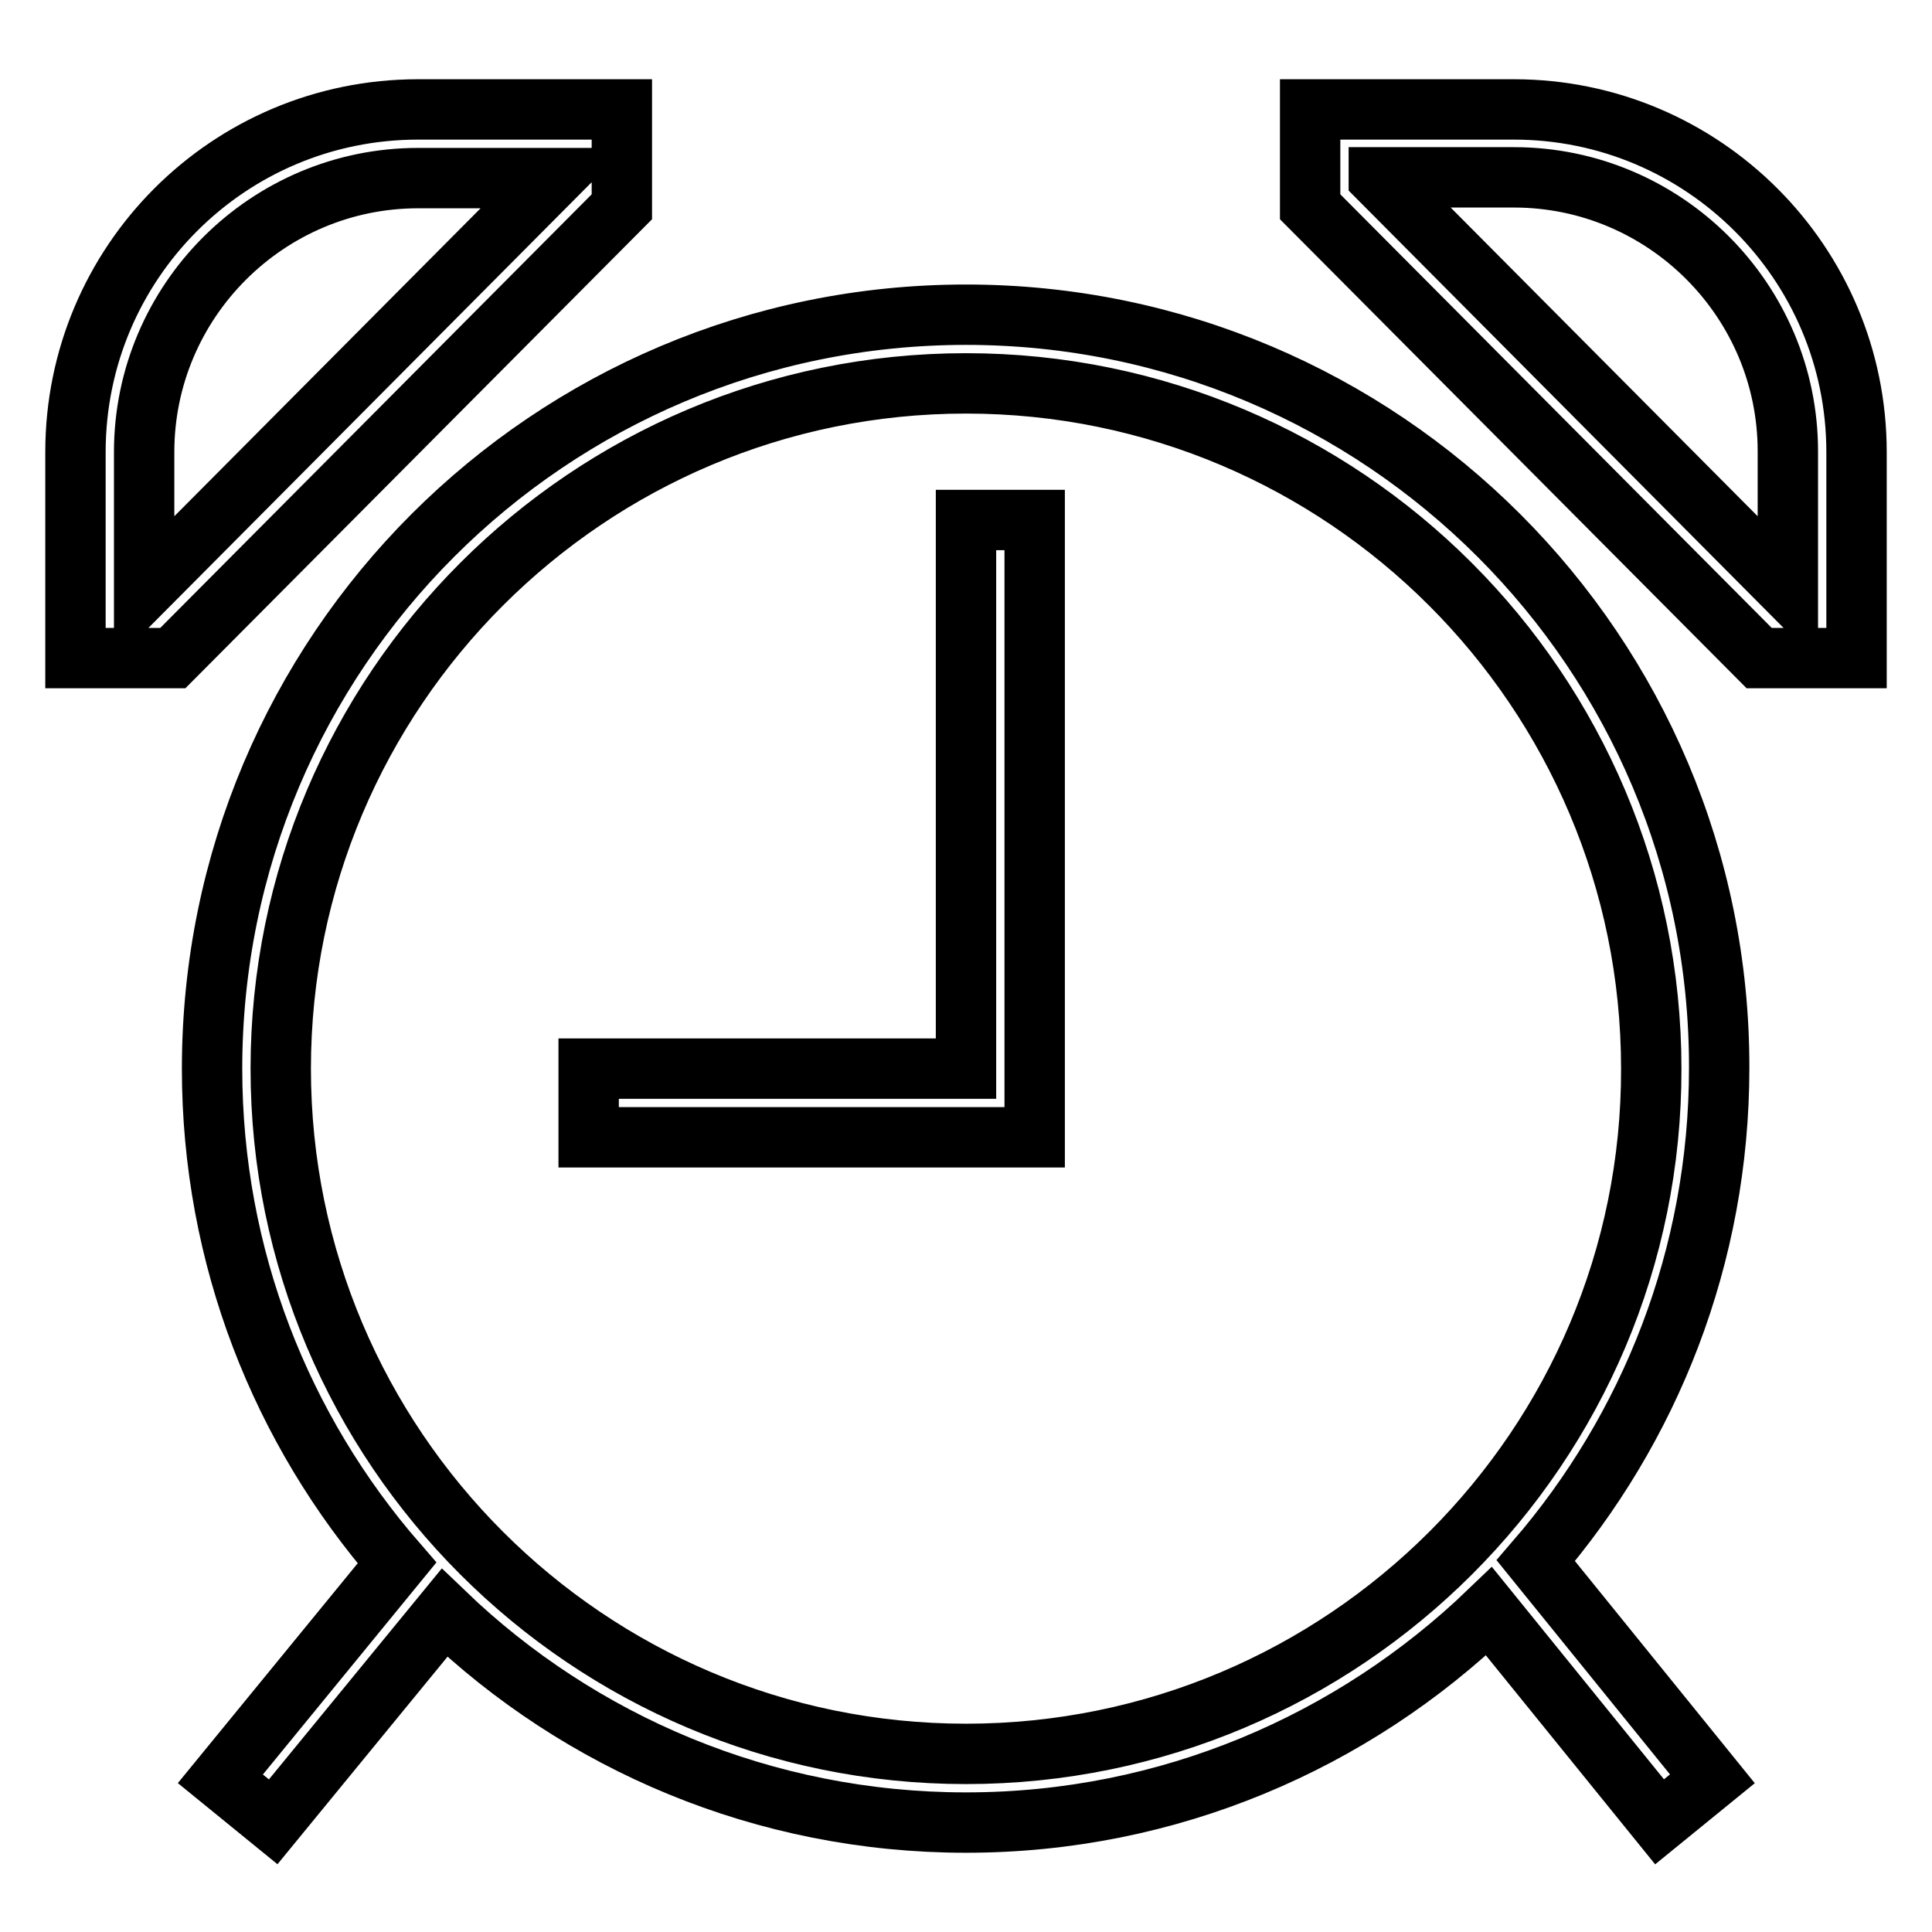 <?xml version="1.0" encoding="utf-8"?>
<!-- Svg Vector Icons : http://www.onlinewebfonts.com/icon -->
<!DOCTYPE svg PUBLIC "-//W3C//DTD SVG 1.1//EN" "http://www.w3.org/Graphics/SVG/1.1/DTD/svg11.dtd">
<svg version="1.1" xmlns="http://www.w3.org/2000/svg" xmlns:xlink="http://www.w3.org/1999/xlink" x="0px" y="0px" viewBox="0 0 256 256" enable-background="new 0 0 256 256" xml:space="preserve">
<g> <path stroke-width="8" fill-opacity="0" stroke="#000000"  d="M128,41.7c-55.2,0-99.9,44.7-99.9,99.9c0,25,9.2,47.9,24.5,65.5l-23.4,28.6l7,5.7l22.7-27.7 c17.9,17.2,42.3,27.8,69.1,27.8c26.9,0,51.3-10.7,69.3-28l22.6,27.9l7-5.7l-23.4-28.9c15.1-17.5,24.3-40.3,24.3-65.3 C227.9,86.5,183.2,41.7,128,41.7z M128,232.4c-50.1,0-90.8-40.7-90.8-90.8c0-50.1,40.7-90.8,90.8-90.8c50.1,0,90.8,40.7,90.8,90.8 C218.9,191.7,178.1,232.4,128,232.4z M82.4,14.5h-27C30.3,14.5,10,34.8,10,59.9v27.3h12.9l59.5-59.8V14.5z M73.3,23.6L19.1,78.1h0 V59.9c0-20,16.3-36.3,36.3-36.3L73.3,23.6L73.3,23.6z M200.6,14.5h-27v12.9l59.5,59.8H246V59.9C246,34.8,225.6,14.5,200.6,14.5z  M236.9,78.1L236.9,78.1l-54.2-54.5v-0.1h17.9c20,0,36.3,16.3,36.3,36.3L236.9,78.1L236.9,78.1z M128,141.6H78v9.1h59.1V68.9H128 V141.6z"/></g>
</svg>